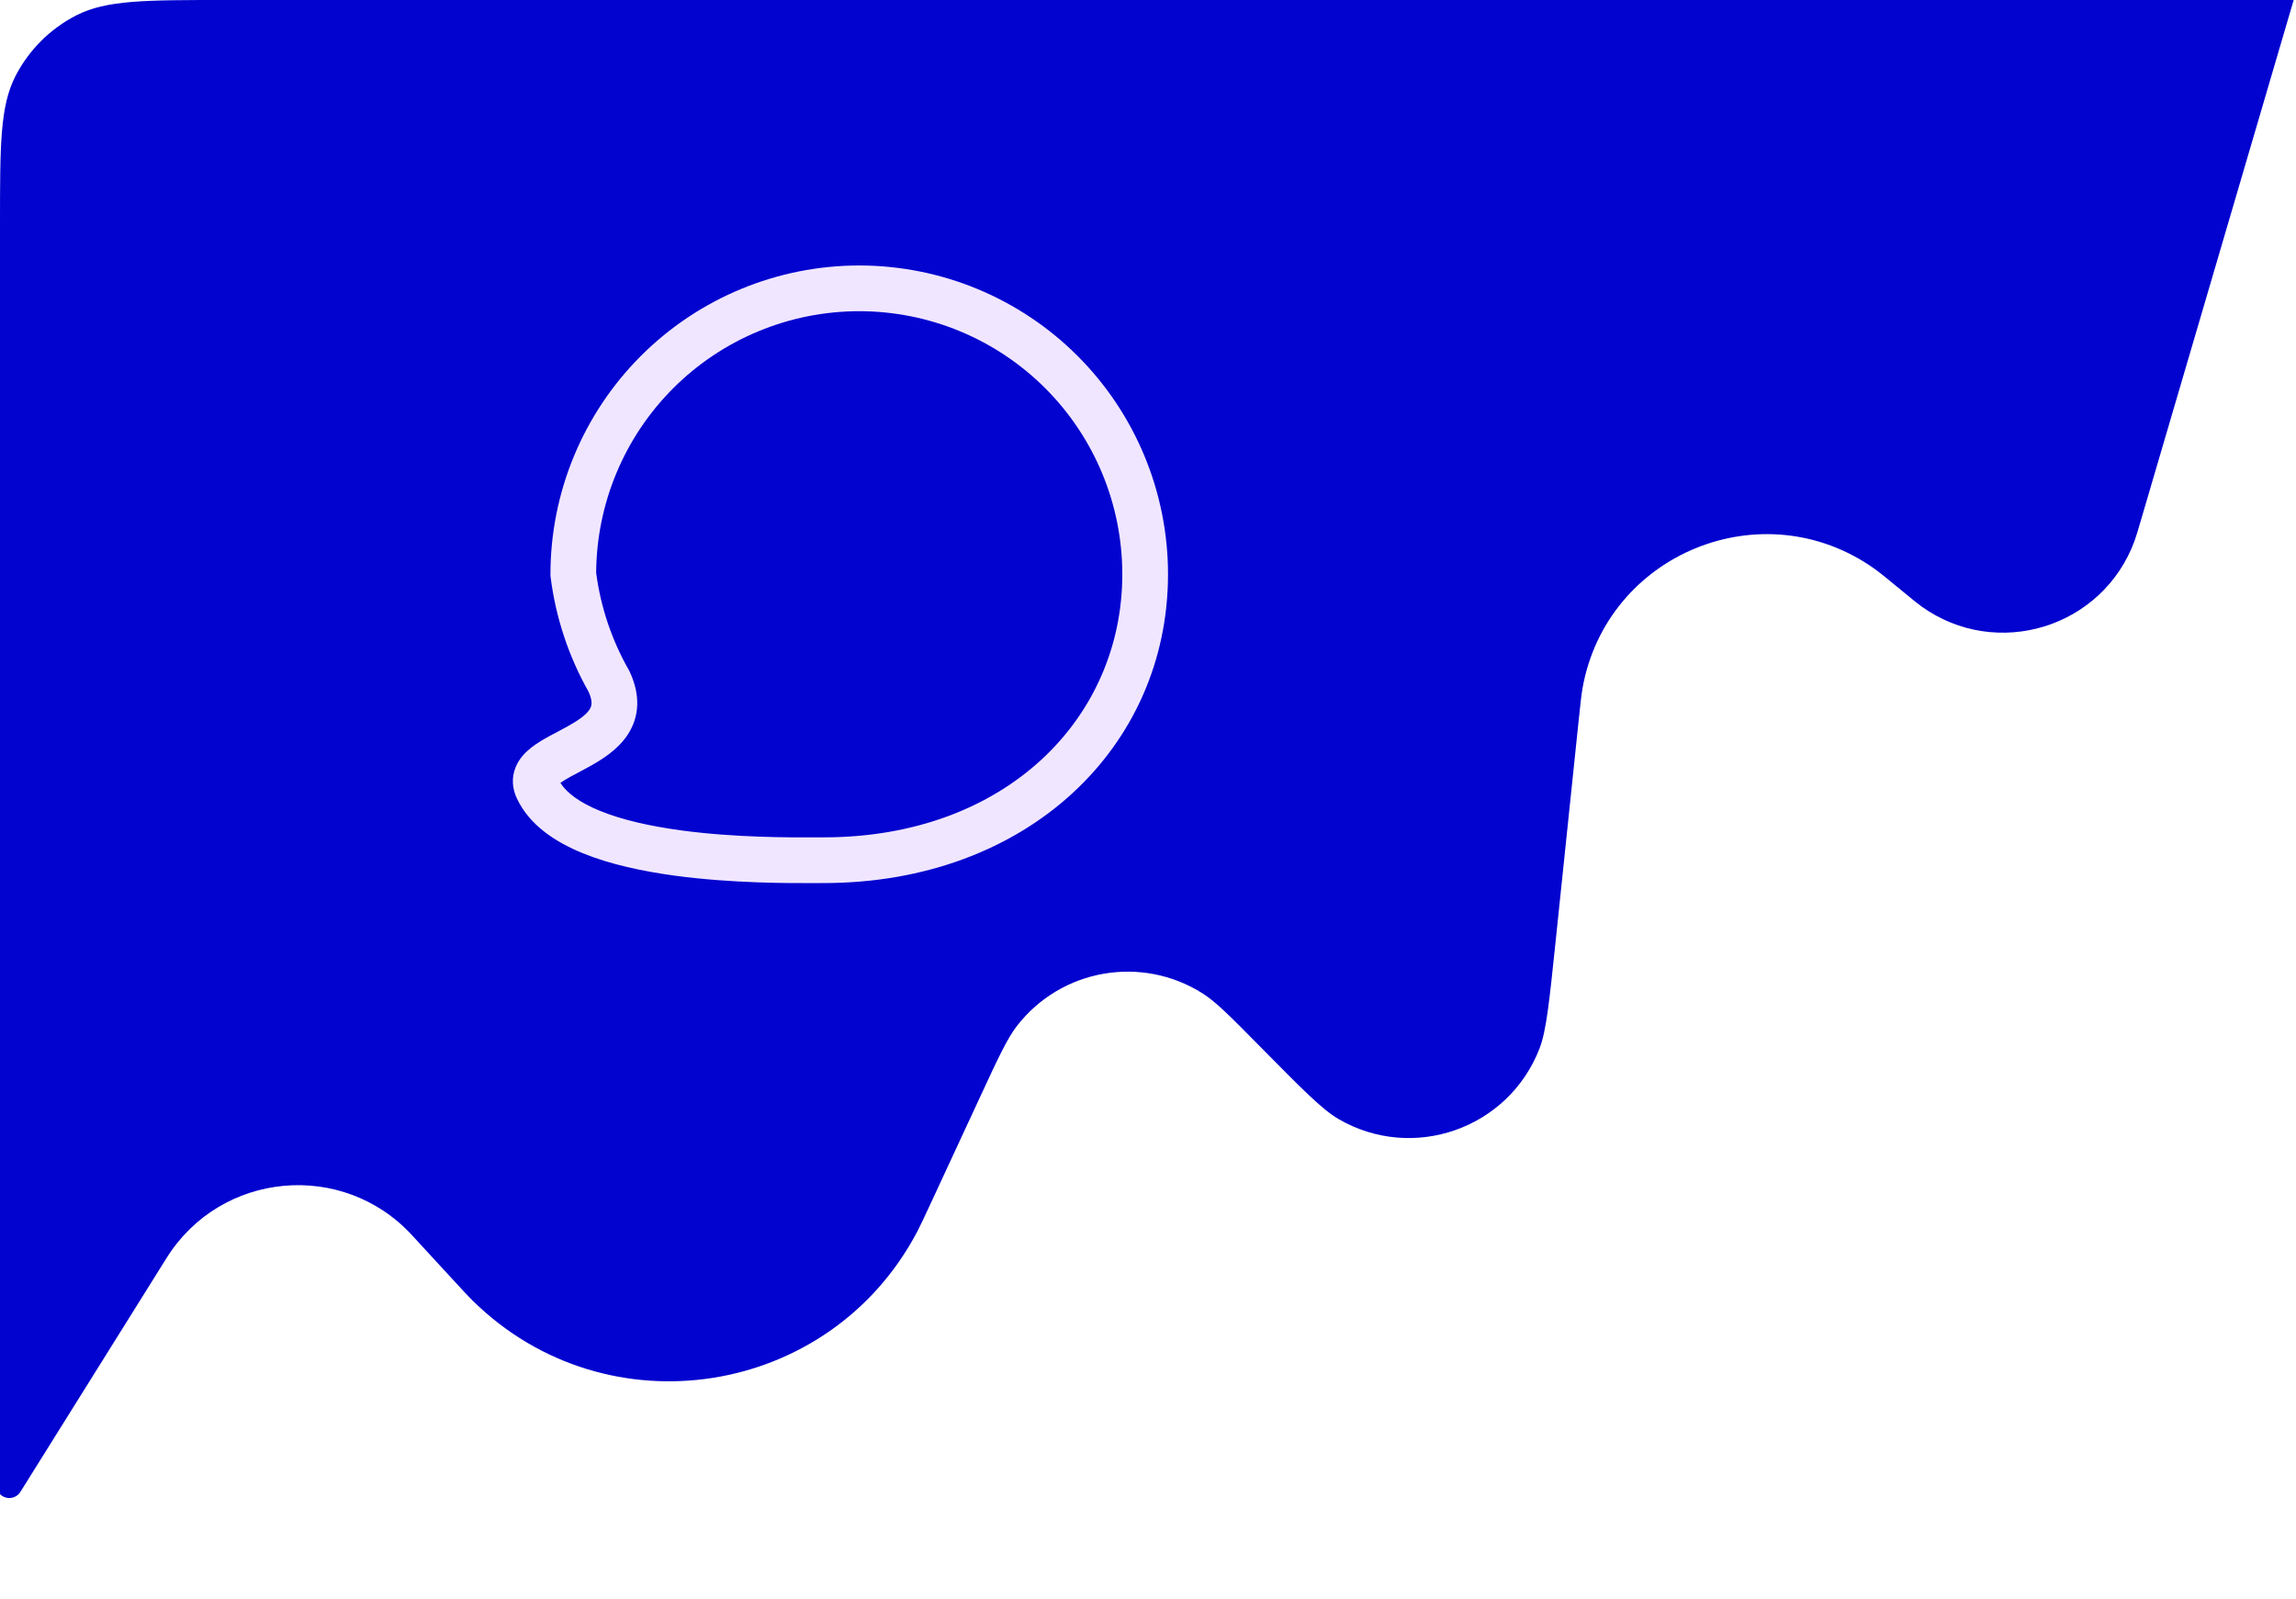 <svg width="257" height="179" viewBox="0 0 257 179" fill="none" xmlns="http://www.w3.org/2000/svg">
<path d="M0 25.086C0 16.305 0 11.915 1.709 8.561C3.212 5.611 5.611 3.212 8.561 1.709C11.915 0 16.305 0 25.086 0H256.741L239.703 58.021C239.306 59.373 239.107 60.049 238.928 60.537C235.356 70.266 223.495 73.914 215.073 67.873C214.65 67.57 214.106 67.123 213.018 66.227V66.227C211.282 64.799 210.415 64.085 209.797 63.648C197.291 54.794 179.824 61.957 177.136 77.043C177.003 77.788 176.887 78.906 176.654 81.141L174.102 105.606C173.421 112.131 173.081 115.394 172.332 117.336C168.859 126.347 158.144 130.106 149.803 125.24C148.004 124.191 145.7 121.856 141.093 117.186V117.186C137.788 113.837 136.136 112.162 134.639 111.21C127.81 106.864 118.796 108.431 113.834 114.827C112.746 116.229 111.756 118.362 109.776 122.63L104.375 134.271C103.482 136.196 103.035 137.158 102.669 137.854C92.88 156.448 67.931 160.341 52.943 145.613C52.382 145.062 51.663 144.281 50.227 142.72L46.117 138.255C38.361 129.829 24.712 131.098 18.643 140.81L2.286 166.981C1.785 167.782 0.668 167.909 0 167.241V167.241V25.086Z" fill="#0303CF"/>
<path fill-rule="evenodd" clip-rule="evenodd" d="M120.617 39.839C114.135 33.357 105.344 29.715 96.177 29.715C91.638 29.715 87.144 30.609 82.951 32.346C78.757 34.083 74.947 36.629 71.737 39.839C68.528 43.048 65.982 46.858 64.245 51.052C62.508 55.245 61.614 59.739 61.614 64.278V64.439L61.634 64.598C62.203 69.117 63.649 73.481 65.892 77.444C66.421 78.631 66.185 79.113 65.993 79.41C65.628 79.976 64.845 80.574 63.508 81.317C63.115 81.535 62.789 81.707 62.446 81.888C62.167 82.034 61.878 82.187 61.532 82.375C60.876 82.732 60.14 83.156 59.5 83.653C58.879 84.136 58.121 84.858 57.706 85.895C57.24 87.058 57.339 88.27 57.857 89.37C59.261 92.358 62.174 94.248 65.206 95.489C68.298 96.754 71.957 97.526 75.502 98.008C81.948 98.884 88.471 98.856 91.401 98.844C91.698 98.842 91.957 98.841 92.177 98.841C115.056 98.841 130.74 83.556 130.74 64.278C130.74 55.112 127.099 46.32 120.617 39.839ZM96.177 34.832C103.987 34.832 111.477 37.934 116.999 43.456C122.521 48.979 125.624 56.468 125.624 64.278C125.624 80.34 112.637 93.725 92.177 93.725C91.946 93.725 91.679 93.726 91.378 93.727C88.428 93.739 82.257 93.763 76.191 92.938C72.844 92.483 69.666 91.786 67.144 90.754C64.857 89.818 63.436 88.741 62.727 87.627C63.017 87.414 63.421 87.171 63.978 86.869C64.176 86.761 64.436 86.623 64.716 86.475C65.14 86.251 65.611 86.001 65.994 85.788C67.357 85.031 69.176 83.916 70.293 82.182C71.579 80.188 71.697 77.8 70.494 75.204L70.448 75.106L70.395 75.013C68.479 71.653 67.234 67.952 66.731 64.118C66.752 60.306 67.513 56.533 68.972 53.01C70.452 49.437 72.621 46.191 75.355 43.456C78.09 40.722 81.336 38.553 84.908 37.073C88.481 35.593 92.31 34.832 96.177 34.832Z" fill="#F0E6FF"/>
</svg>
